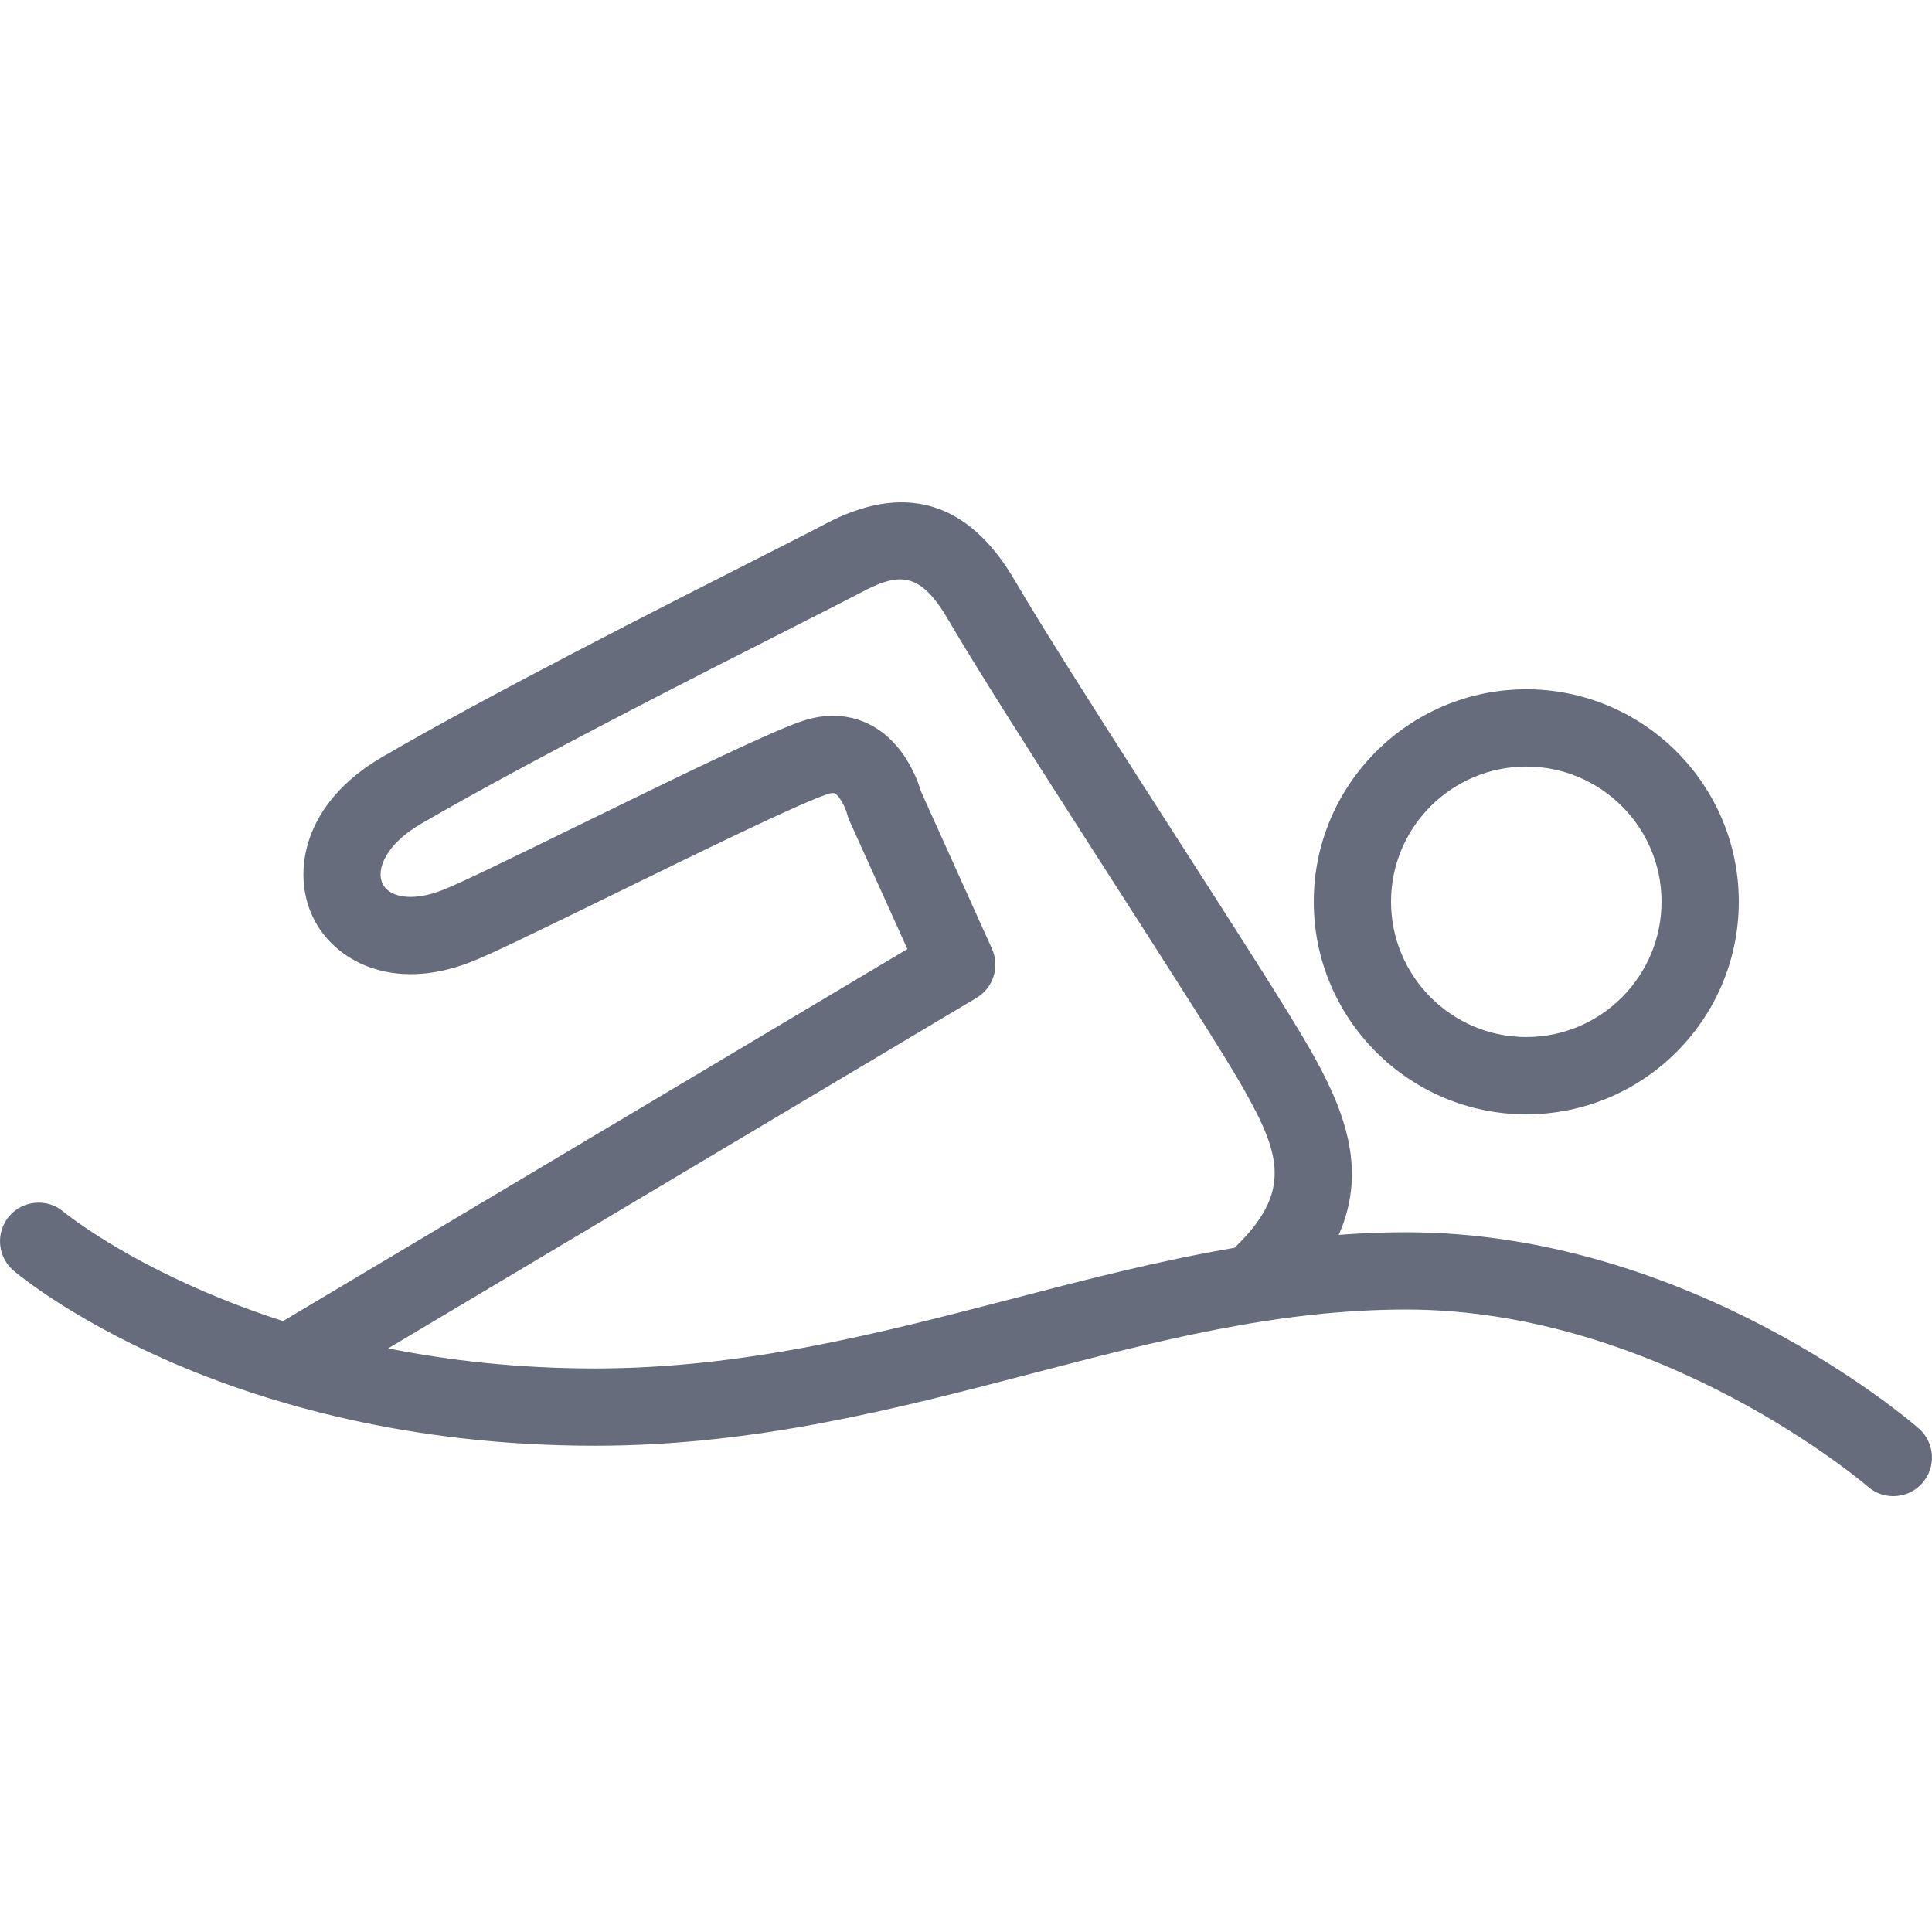 <svg width="48" height="48" viewBox="0 0 48 48" fill="none" xmlns="http://www.w3.org/2000/svg">
<path fill-rule="evenodd" clip-rule="evenodd" d="M37.92 19.045C36.067 19.045 34.56 20.551 34.56 22.403C34.56 24.257 36.067 25.765 37.92 25.765C39.773 25.765 41.28 24.257 41.28 22.403C41.28 20.551 39.773 19.045 37.92 19.045ZM25.212 14.42C25.864 15.537 27.099 17.479 28.404 19.515L28.819 20.161L29.234 20.808C30.679 23.058 32.043 25.181 32.543 26.061C33.321 27.43 34.021 28.982 33.259 30.681C33.812 30.637 34.37 30.615 34.934 30.615C42.004 30.615 47.443 35.29 47.672 35.489C48.07 35.837 48.111 36.443 47.764 36.842C47.574 37.06 47.307 37.172 47.039 37.172C46.816 37.172 46.592 37.095 46.409 36.936C46.359 36.892 41.269 32.535 34.934 32.535C31.743 32.535 28.76 33.311 25.601 34.134C22.23 35.012 18.743 35.919 14.78 35.919C5.564 35.919 0.547 31.748 0.339 31.57C-0.065 31.227 -0.115 30.622 0.228 30.217C0.571 29.814 1.178 29.764 1.581 30.108C1.584 30.11 1.609 30.13 1.654 30.166L1.792 30.269C2.375 30.699 4.161 31.898 7.032 32.822L22.544 23.579L21.104 20.389C21.079 20.334 21.059 20.278 21.045 20.218C21.003 20.059 20.864 19.78 20.742 19.713C20.696 19.69 20.602 19.714 20.55 19.733C19.84 19.969 17.305 21.209 15.269 22.206C13.351 23.143 12.151 23.729 11.671 23.911C9.724 24.659 8.286 23.855 7.775 22.789C7.236 21.668 7.543 19.946 9.484 18.815C12.121 17.275 16.523 15.043 18.888 13.844C19.651 13.457 20.214 13.172 20.452 13.044C22.446 11.969 24.05 12.433 25.212 14.42ZM21.359 14.737C21.114 14.867 20.538 15.159 19.756 15.556C17.409 16.746 13.04 18.962 10.451 20.473C9.6 20.969 9.331 21.596 9.506 21.959C9.648 22.256 10.172 22.431 10.983 22.119C11.409 21.957 12.943 21.206 14.425 20.48C17.169 19.138 19.172 18.168 19.944 17.91C20.721 17.653 21.314 17.835 21.674 18.035C22.467 18.476 22.79 19.352 22.883 19.666L24.645 23.572C24.846 24.016 24.681 24.54 24.262 24.791L9.644 33.5C11.157 33.803 12.873 33.999 14.78 33.999C18.497 33.999 21.863 33.122 25.118 32.276C26.928 31.805 28.773 31.324 30.67 31.002C32.112 29.618 31.823 28.679 30.873 27.01C30.399 26.177 29.049 24.073 27.618 21.845L27.409 21.519L26.991 20.868C25.601 18.7 24.258 16.595 23.554 15.389C22.852 14.188 22.332 14.213 21.359 14.737ZM37.92 17.125C40.832 17.125 43.2 19.493 43.2 22.403C43.2 25.316 40.832 27.685 37.92 27.685C35.008 27.685 32.64 25.316 32.64 22.403C32.64 19.493 35.008 17.125 37.92 17.125Z" fill="#666C7B"/>
</svg>
